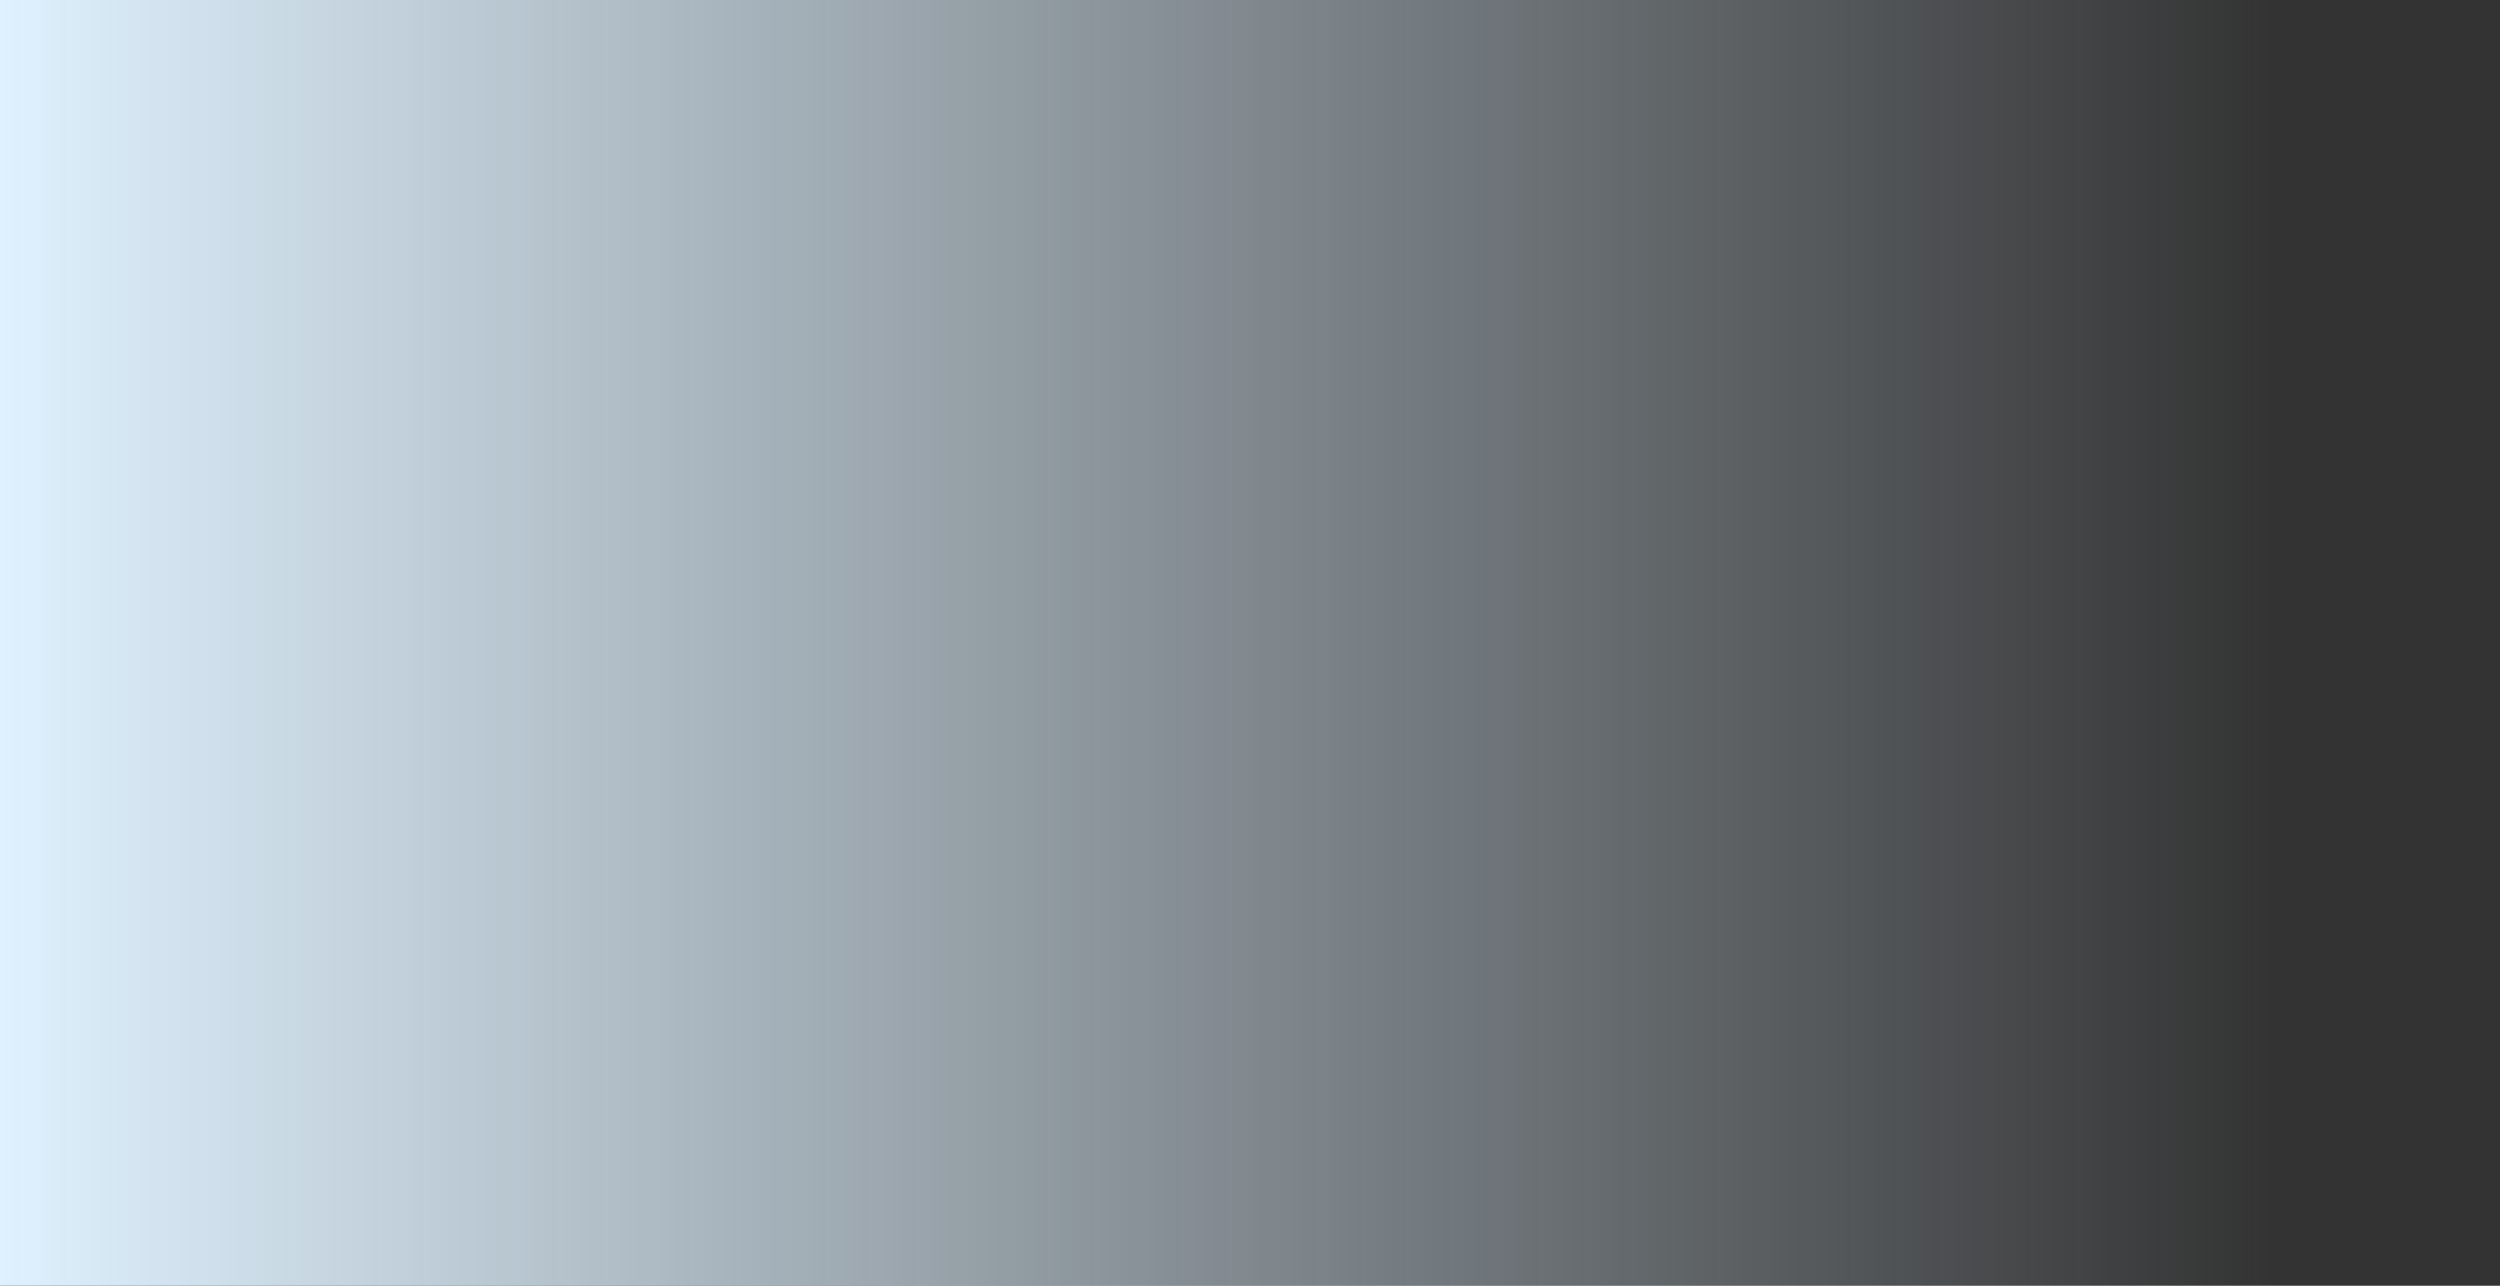<svg xmlns="http://www.w3.org/2000/svg" width="140" height="72" viewBox="0 0 140 72" fill="none"><rect x="0" y="0" width="140" height="72" fill="#333333" stroke="none"/><path d="M0 72L-3.14722e-06 7.62939e-06L140 1.5098e-06L140 72L0 72Z" fill="url(#paint0_linear_903_55730)"></path><defs><linearGradient id="paint0_linear_903_55730" x1="-1.57361e-06" y1="36" x2="140" y2="36" gradientUnits="userSpaceOnUse"><stop stop-color="#DFF1FE"></stop><stop offset="0.91" stop-color="#DFF1FE" stop-opacity="0"></stop></linearGradient></defs></svg>